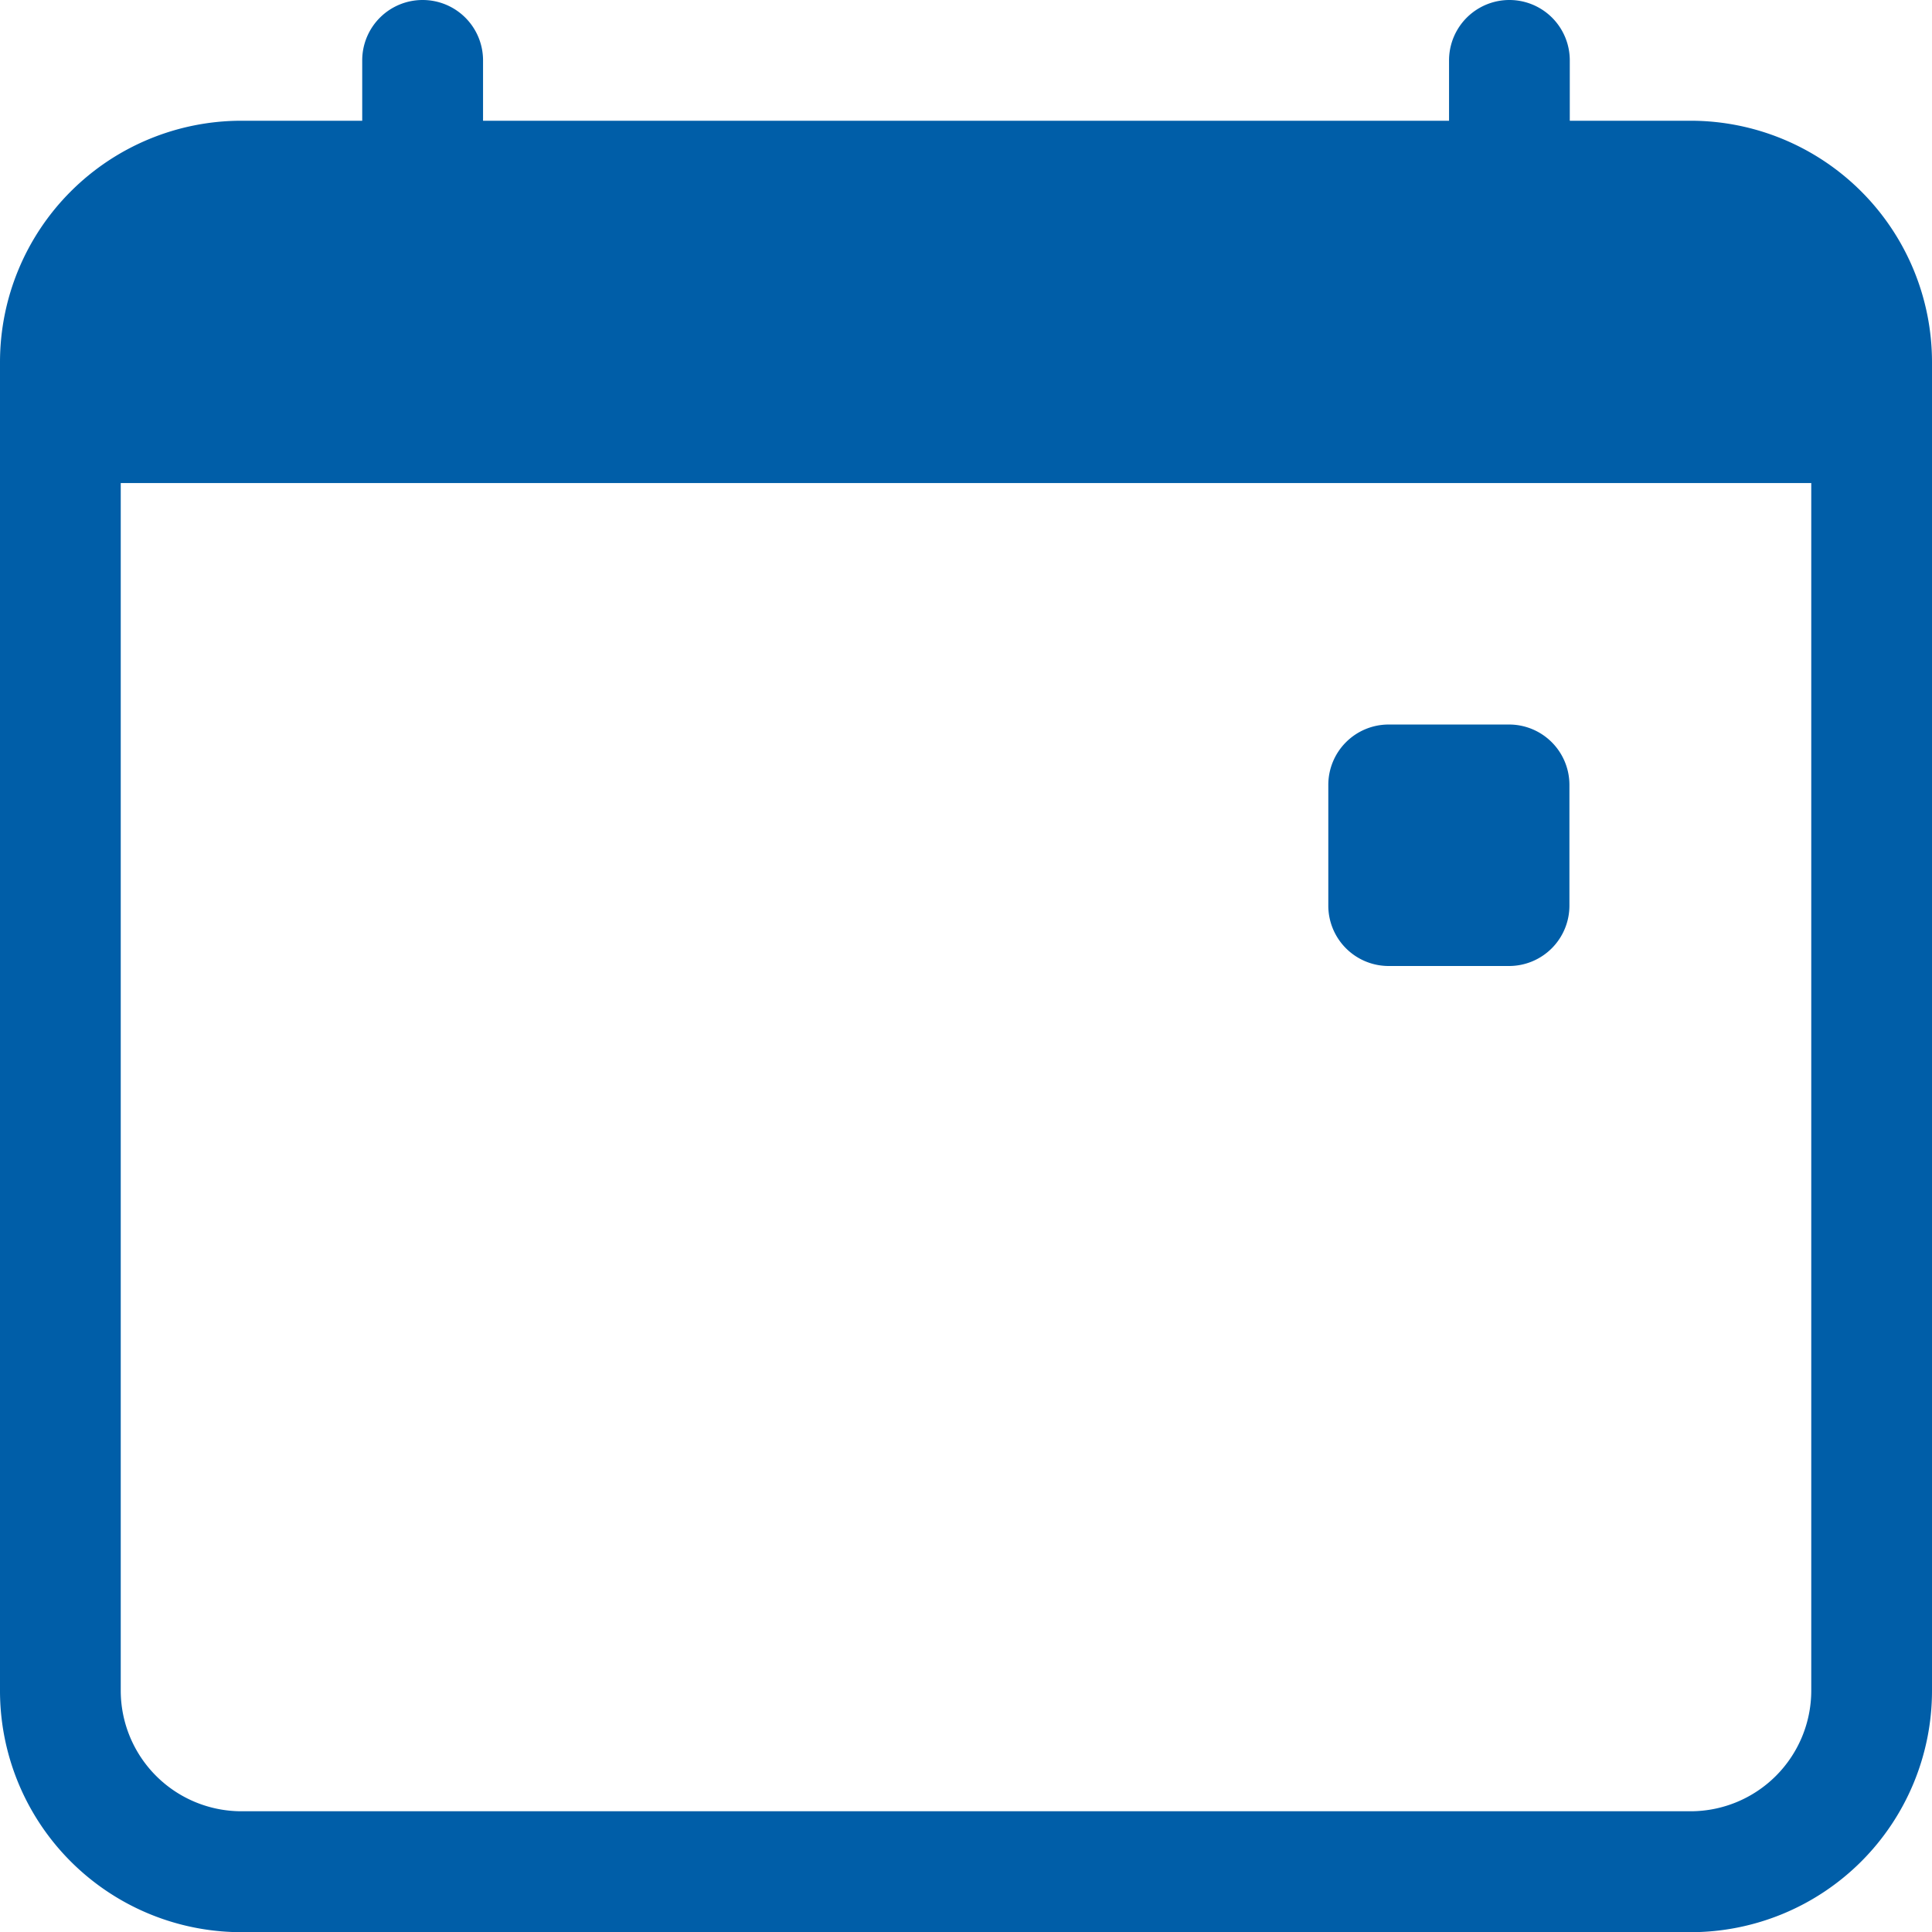 <svg id="calendar-event" xmlns="http://www.w3.org/2000/svg" width="21.378" height="21.378" viewBox="0 0 21.378 21.378">
  <path id="Pfad_5" data-name="Pfad 5" d="M11,6.668A.668.668,0,0,1,11.668,6H13a.668.668,0,0,1,.668.668V8A.668.668,0,0,1,13,8.672H11.668A.668.668,0,0,1,11,8Z" transform="translate(3.698 2.017)" fill="#005ea8"/>
  <path id="Pfad_6" data-name="Pfad 6" d="M4.677,0a.668.668,0,0,1,.668.668v.668H16.034V.668a.668.668,0,1,1,1.336,0v.668h1.336a2.672,2.672,0,0,1,2.672,2.672v14.7a2.672,2.672,0,0,1-2.672,2.672H2.672A2.672,2.672,0,0,1,0,18.706V4.008A2.672,2.672,0,0,1,2.672,1.336H4.008V.668A.668.668,0,0,1,4.677,0M1.336,5.345V18.706a1.336,1.336,0,0,0,1.336,1.336H18.706a1.336,1.336,0,0,0,1.336-1.336V5.345Z" fill="#005ea8"/>
</svg>
